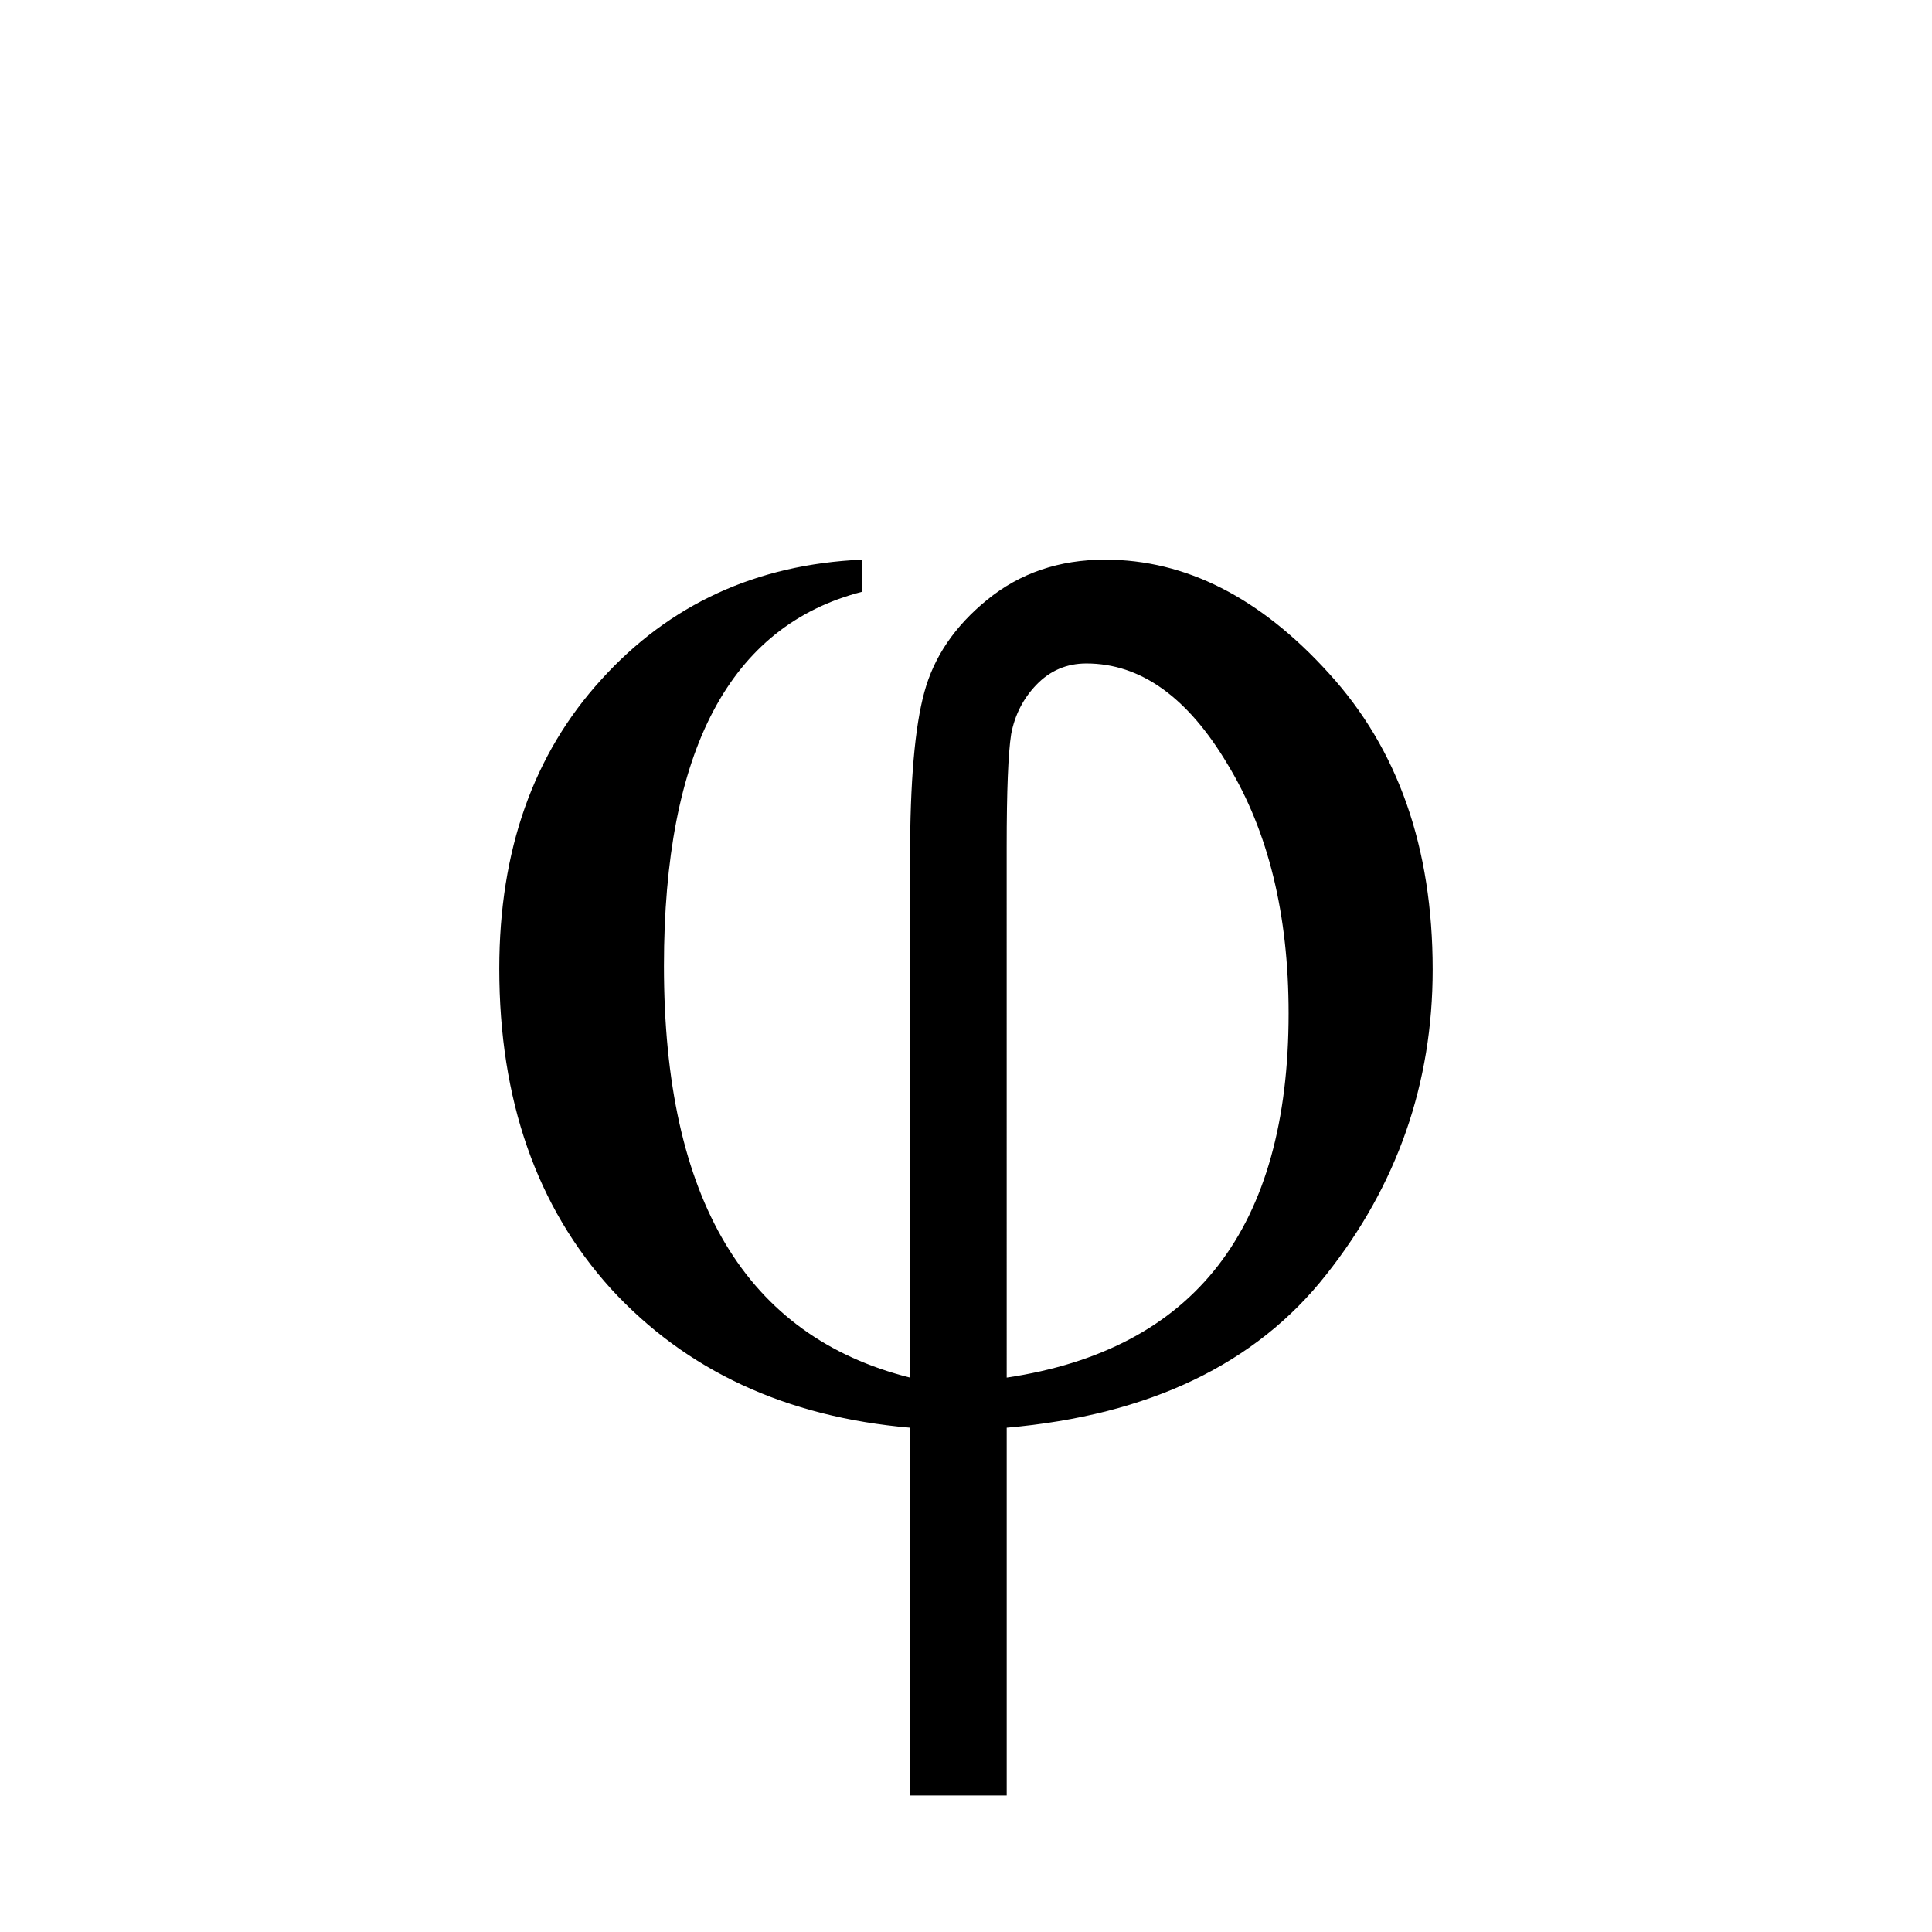 <svg xmlns="http://www.w3.org/2000/svg" version="1.1" xmlns:xlink="http://www.w3.org/1999/xlink" xmlns:svgjs="http://svgjs.dev/svgjs" width="400" height="400"><svg width="400" height="400" version="1.1" xmlns="http://www.w3.org/2000/svg">
 <path d="m178.41 115.87v6.67q-40.948 10.561-40.948 77.449 0 72.447 50.954 85.231v-107.65q0-23.531 2.965-34.278 2.965-10.932 12.97-19.084 10.191-8.338 24.458-8.338 25.014 0 46.321 23.531 21.493 23.531 21.493 61.329 0 35.389-22.048 63.182-21.864 27.793-66.147 31.684v76.152h-20.011v-76.152q-38.539-3.335-61.885-28.719-23.161-25.569-23.161-66.332 0-36.686 21.123-59.847 21.123-23.346 53.918-24.828zm30.016 169.35q58.365-8.708 58.365-75.411 0-30.757-12.599-51.509-12.414-20.937-29.275-20.937-6.114 0-10.376 4.447-4.075 4.262-5.191 10.191-0.927 5.929-0.927 23.346z"></path>
</svg><style>@media (prefers-color-scheme: light) { :root { filter: none; } }
@media (prefers-color-scheme: dark) { :root { filter: none; } }
</style></svg>